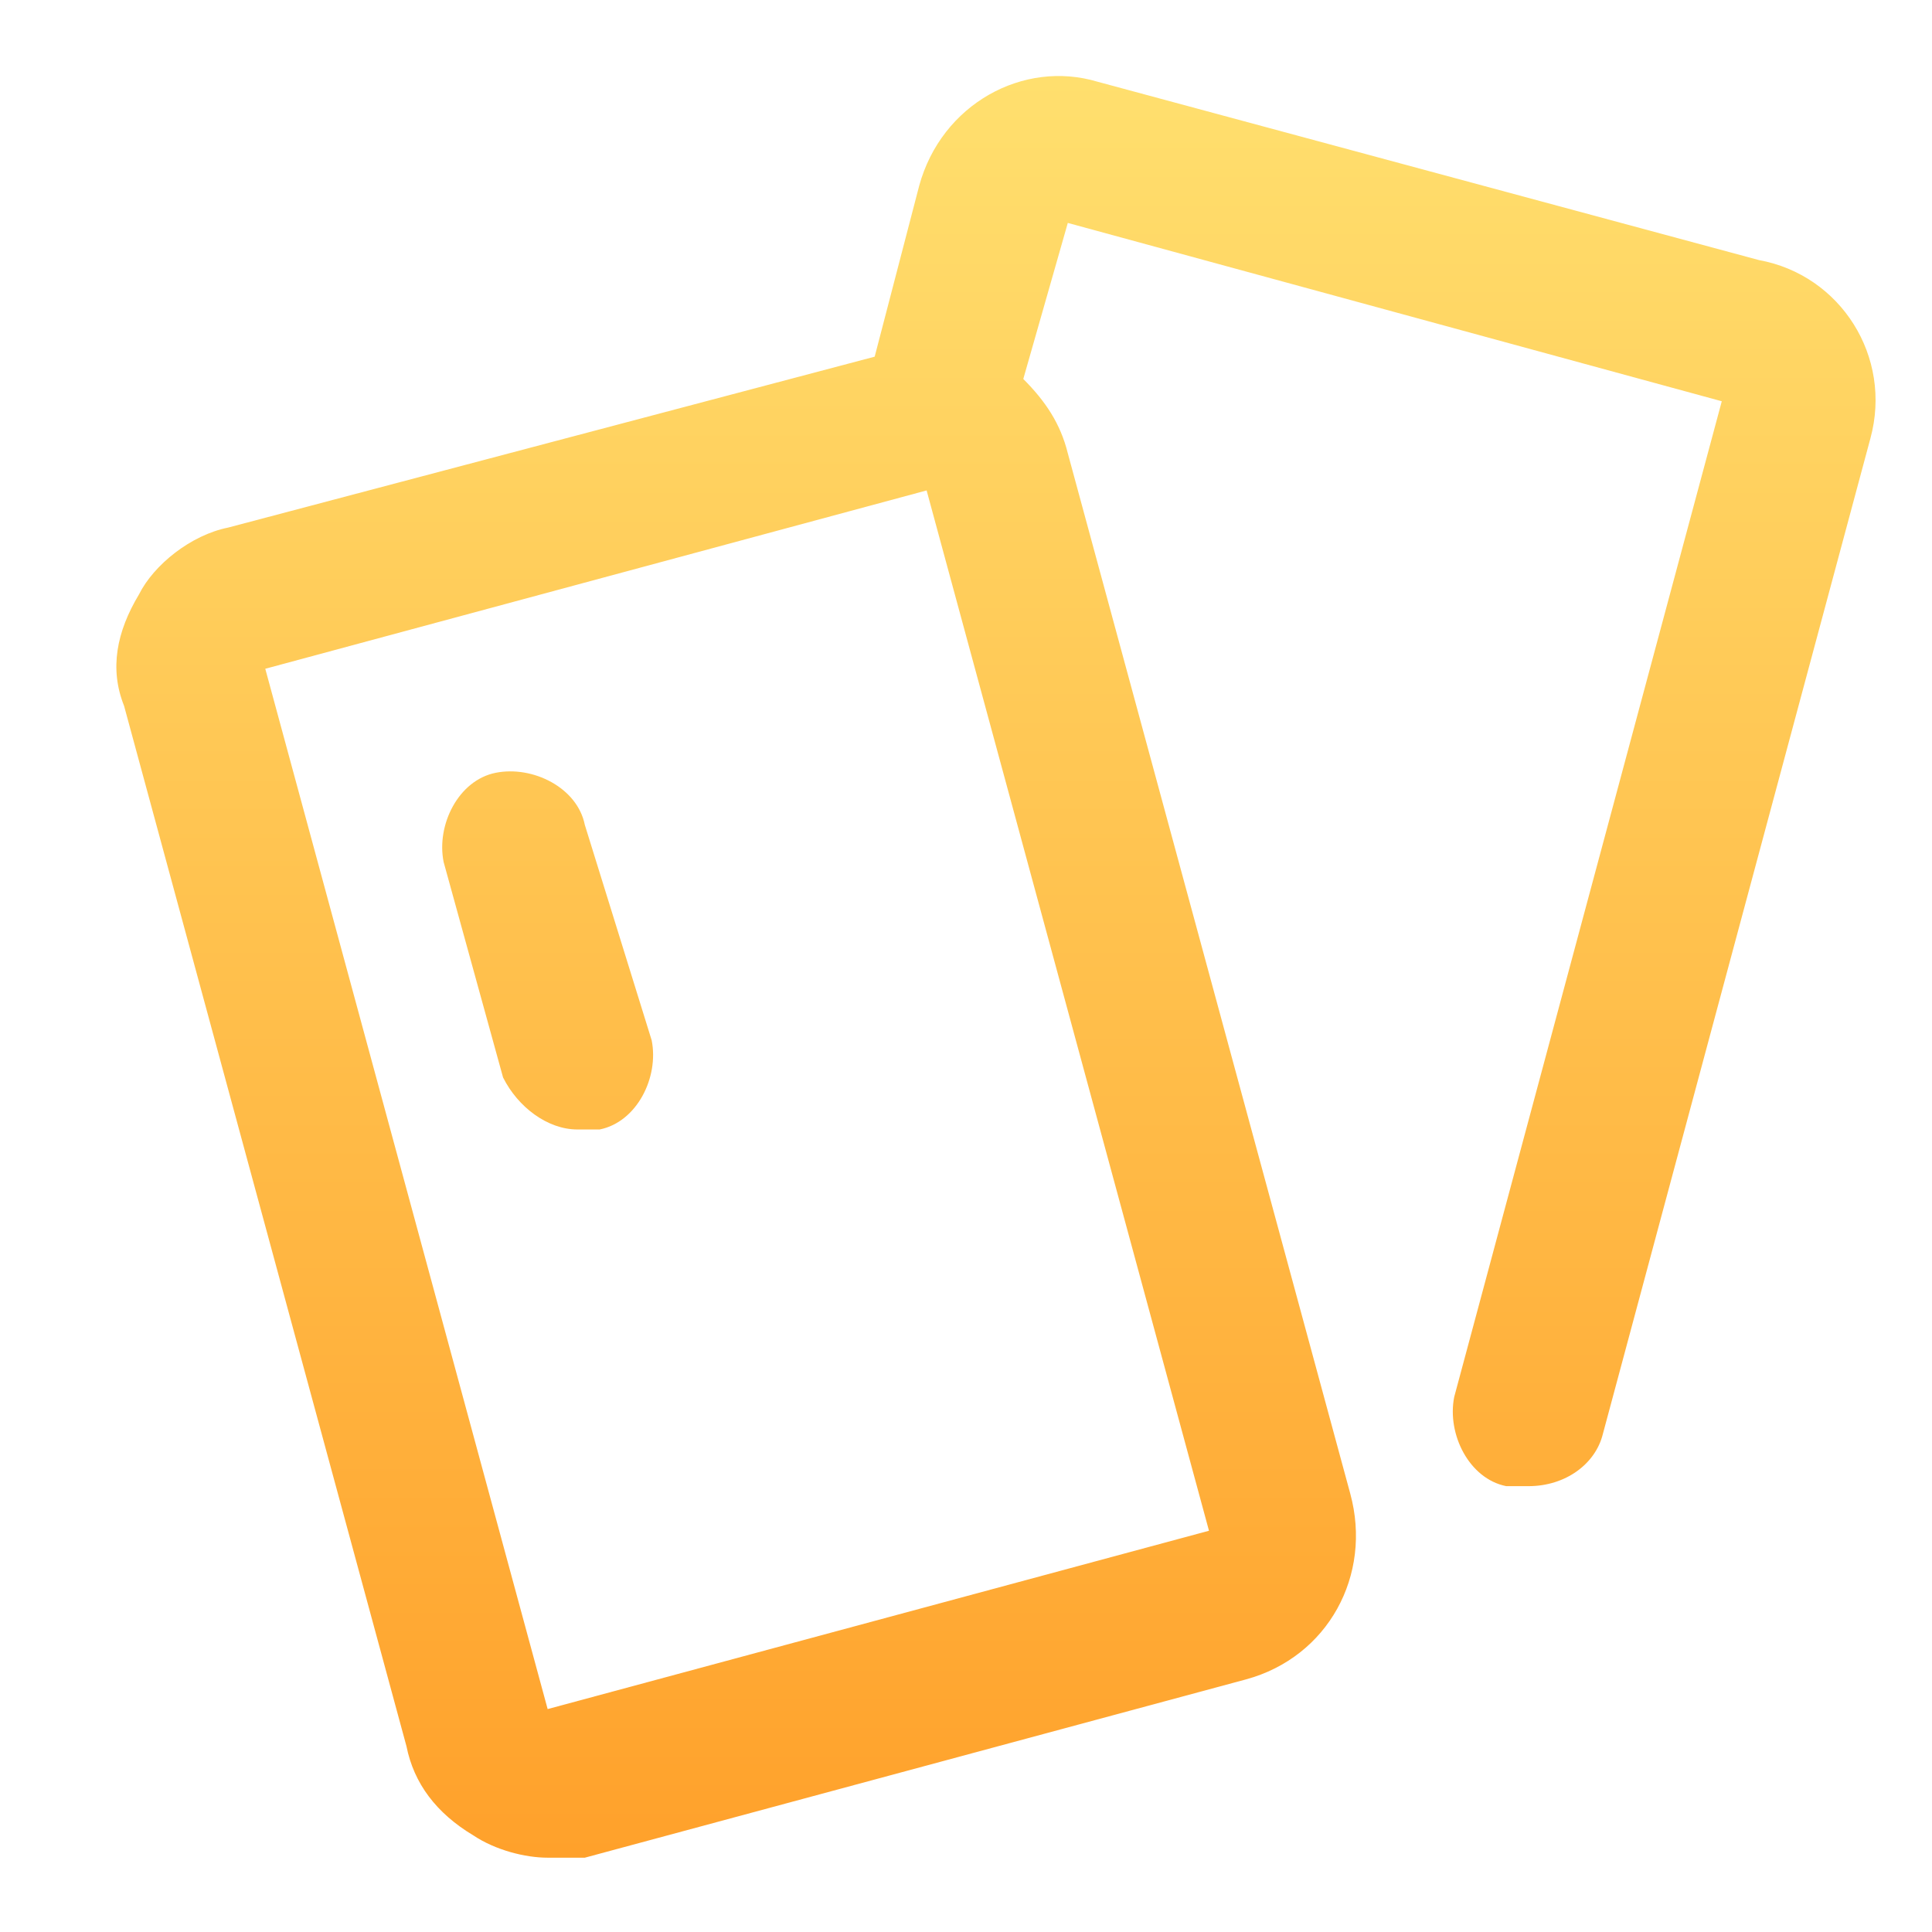 <svg width="26" height="26" viewBox="0 0 26 26" fill="none" xmlns="http://www.w3.org/2000/svg">
<path d="M8.77 14C8.87 14.5 8.57 15.1 8.07 15.2C7.97 15.2 7.87 15.2 7.77 15.2C7.37 15.2 6.97 14.9 6.77 14.5L5.97 11.6C5.87 11.1 6.17 10.5 6.67 10.4C7.17 10.3 7.77 10.6 7.87 11.1L8.77 14ZM25.171 5.9L21.57 19.3C21.471 19.7 21.07 20 20.57 20C20.471 20 20.37 20 20.27 20C19.77 19.9 19.471 19.3 19.57 18.8L23.171 5.4L14.37 3L13.771 5.1C14.07 5.4 14.271 5.7 14.37 6.1L18.171 20.1C18.471 21.2 17.87 22.3 16.77 22.6L7.87 25C7.67 25 7.47 25 7.37 25C7.07 25 6.67 24.9 6.37 24.7C5.87 24.4 5.57 24 5.47 23.5L1.67 9.5C1.47 9 1.57 8.5 1.87 8C2.07 7.6 2.57 7.2 3.07 7.1L11.771 4.8L12.37 2.5C12.671 1.4 13.771 0.8 14.771 1.1L23.671 3.5C24.77 3.7 25.471 4.8 25.171 5.9ZM12.47 6.6L3.57 9L7.37 23L16.27 20.6L12.47 6.6Z" fill="url(#paint0_linear_10317_66277)"/>
<defs>
<linearGradient id="paint0_linear_10317_66277" x1="13.403" y1="1.023" x2="13.403" y2="25" gradientUnits="userSpaceOnUse">
<stop stop-color="#FFDF6E"/>
<stop offset="1" stop-color="#FFA12B"/>
</linearGradient>
</defs>
</svg>
